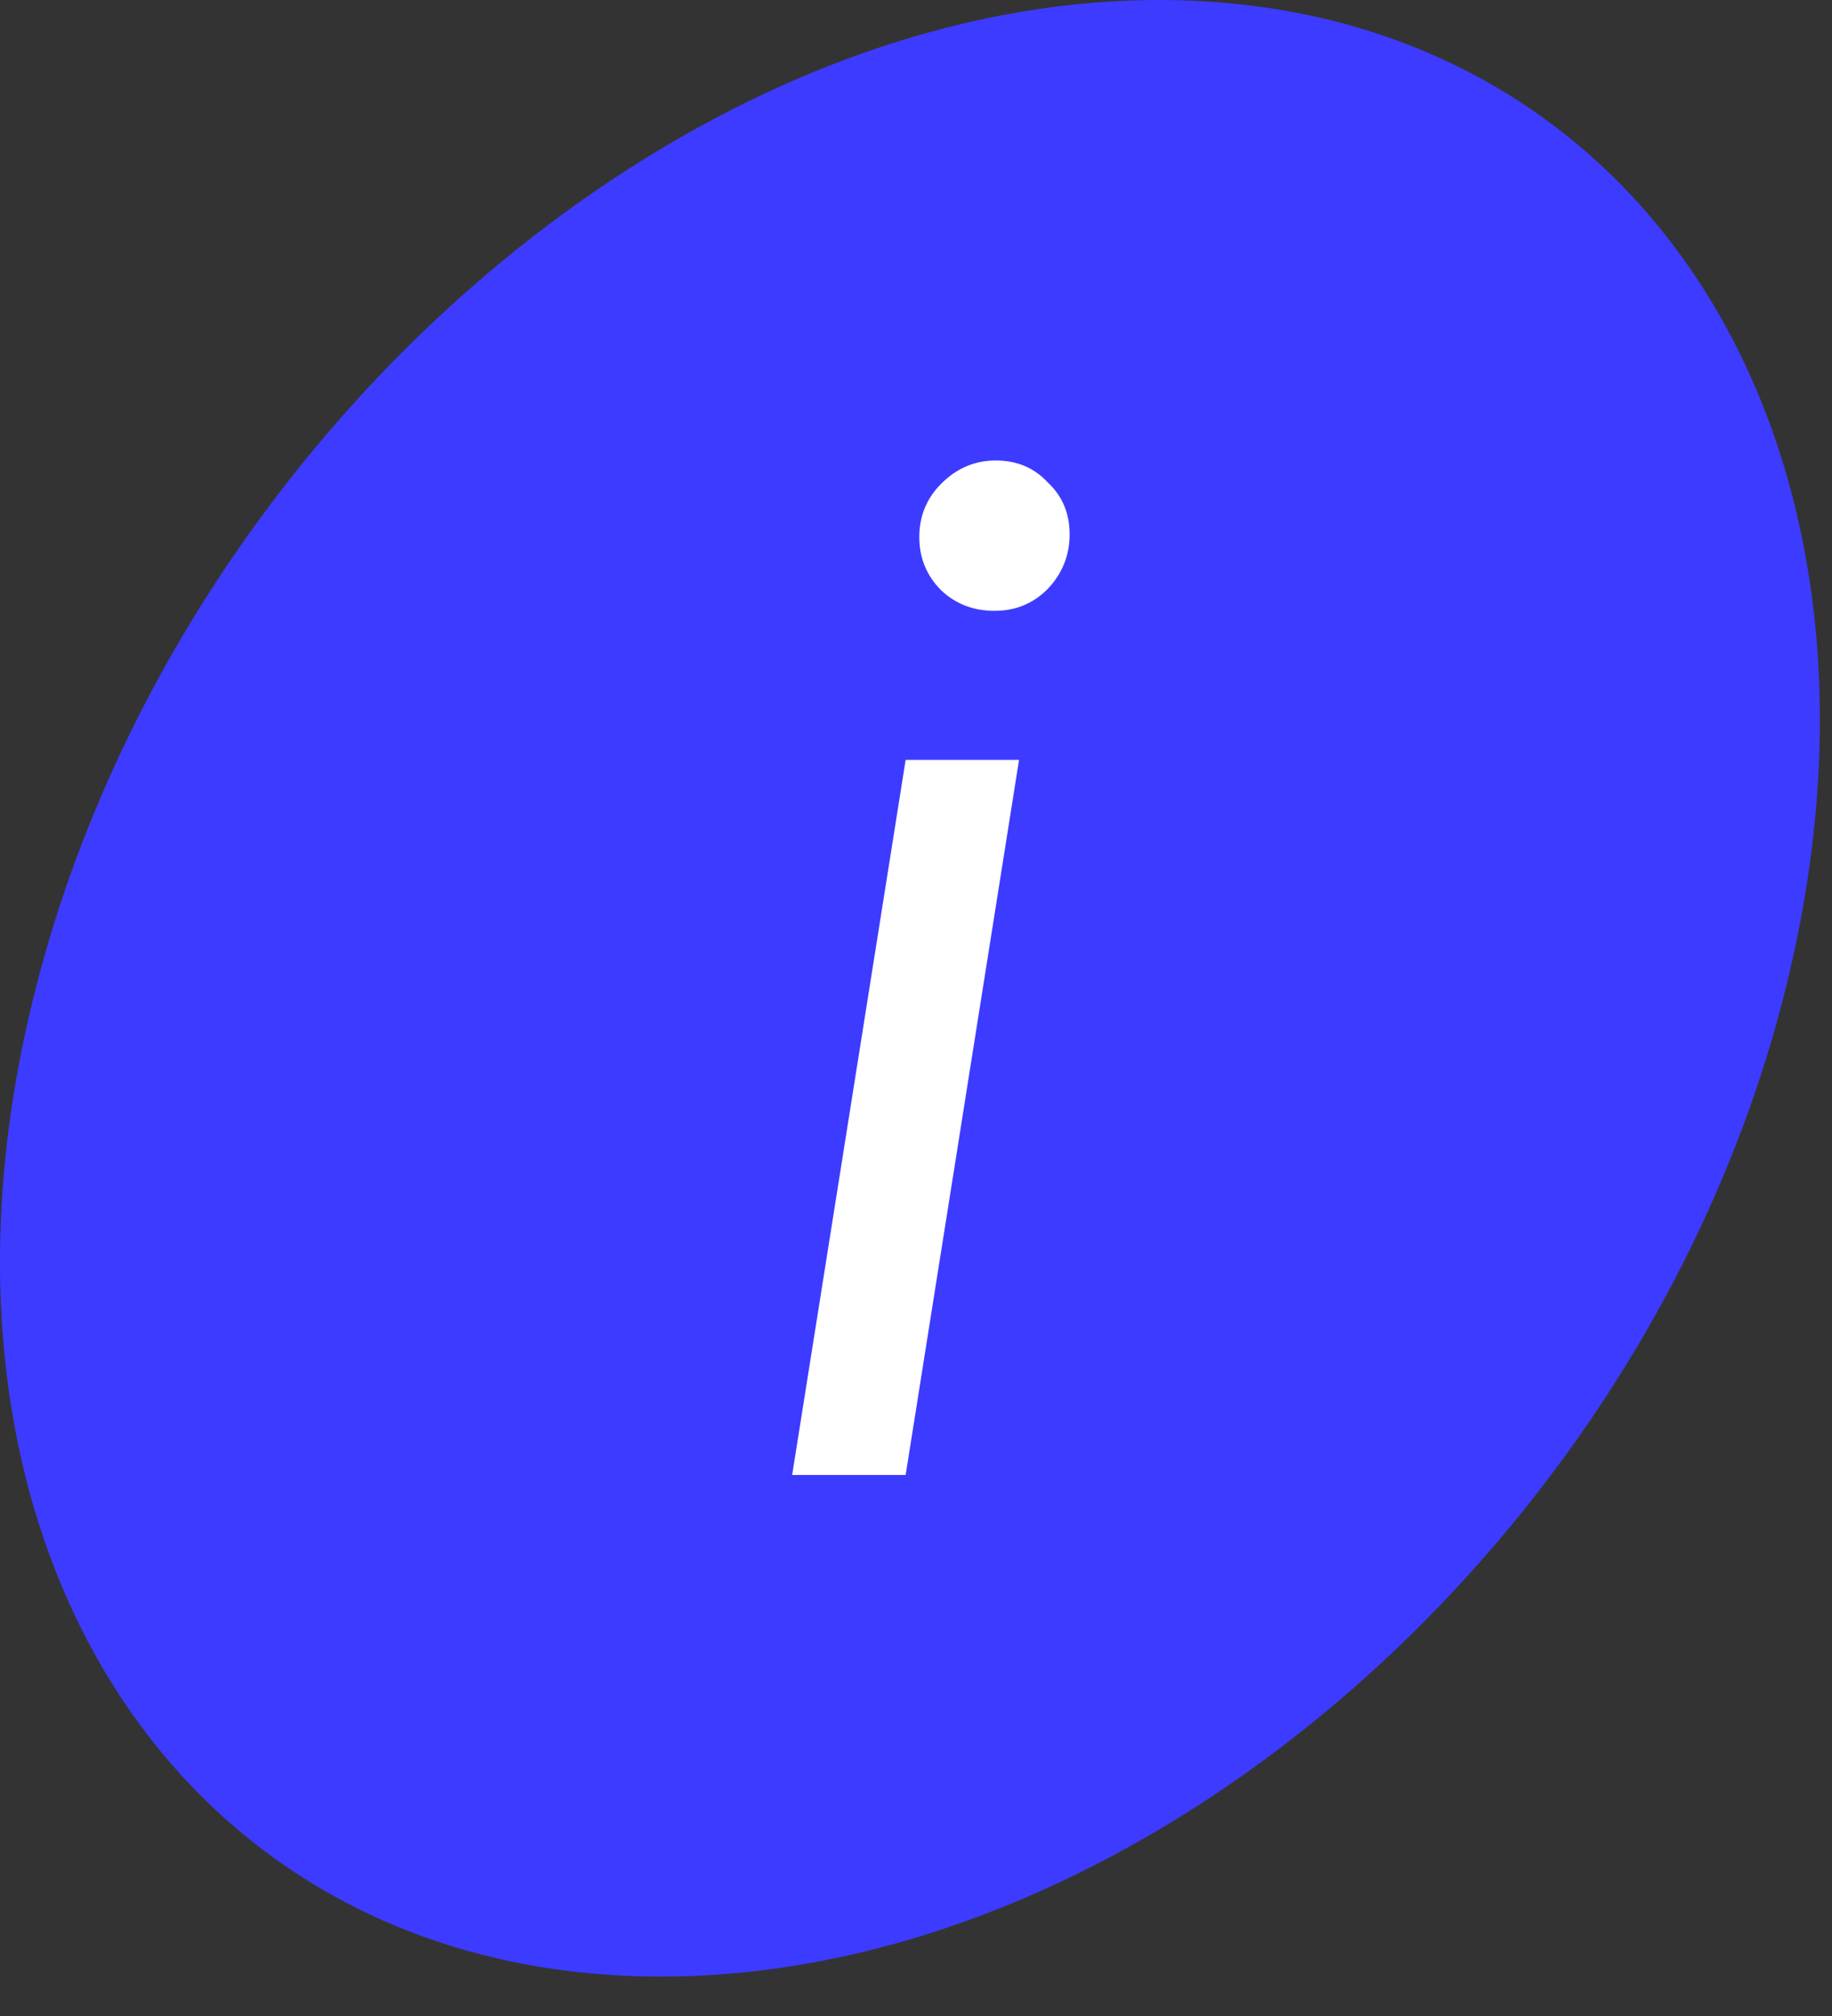 <?xml version="1.0" encoding="UTF-8"?> <svg xmlns="http://www.w3.org/2000/svg" width="20" height="22" viewBox="0 0 20 22" fill="none"><rect x="0" y="0" width="20" height="22" fill="#333333" stroke="none"/><path d="M12.655 0C7.401 0 1.91 4.824 0.39 10.785C-1.13 16.745 1.923 21.57 7.217 21.57C12.511 21.57 18.015 16.745 19.495 10.785C20.976 4.824 17.91 0 12.655 0Z" fill="#3D3BFF"></path><path d="M10.857 6.666C10.628 6.666 10.434 6.592 10.275 6.442C10.116 6.283 10.036 6.089 10.036 5.86C10.036 5.632 10.116 5.438 10.275 5.279C10.444 5.109 10.643 5.025 10.871 5.025C11.1 5.025 11.289 5.104 11.438 5.264C11.598 5.413 11.677 5.602 11.677 5.831C11.677 6.059 11.598 6.258 11.438 6.427C11.279 6.587 11.085 6.666 10.857 6.666ZM9.887 8.292H11.125L9.887 16.096H8.648L9.887 8.292Z" fill="white"></path></svg> 